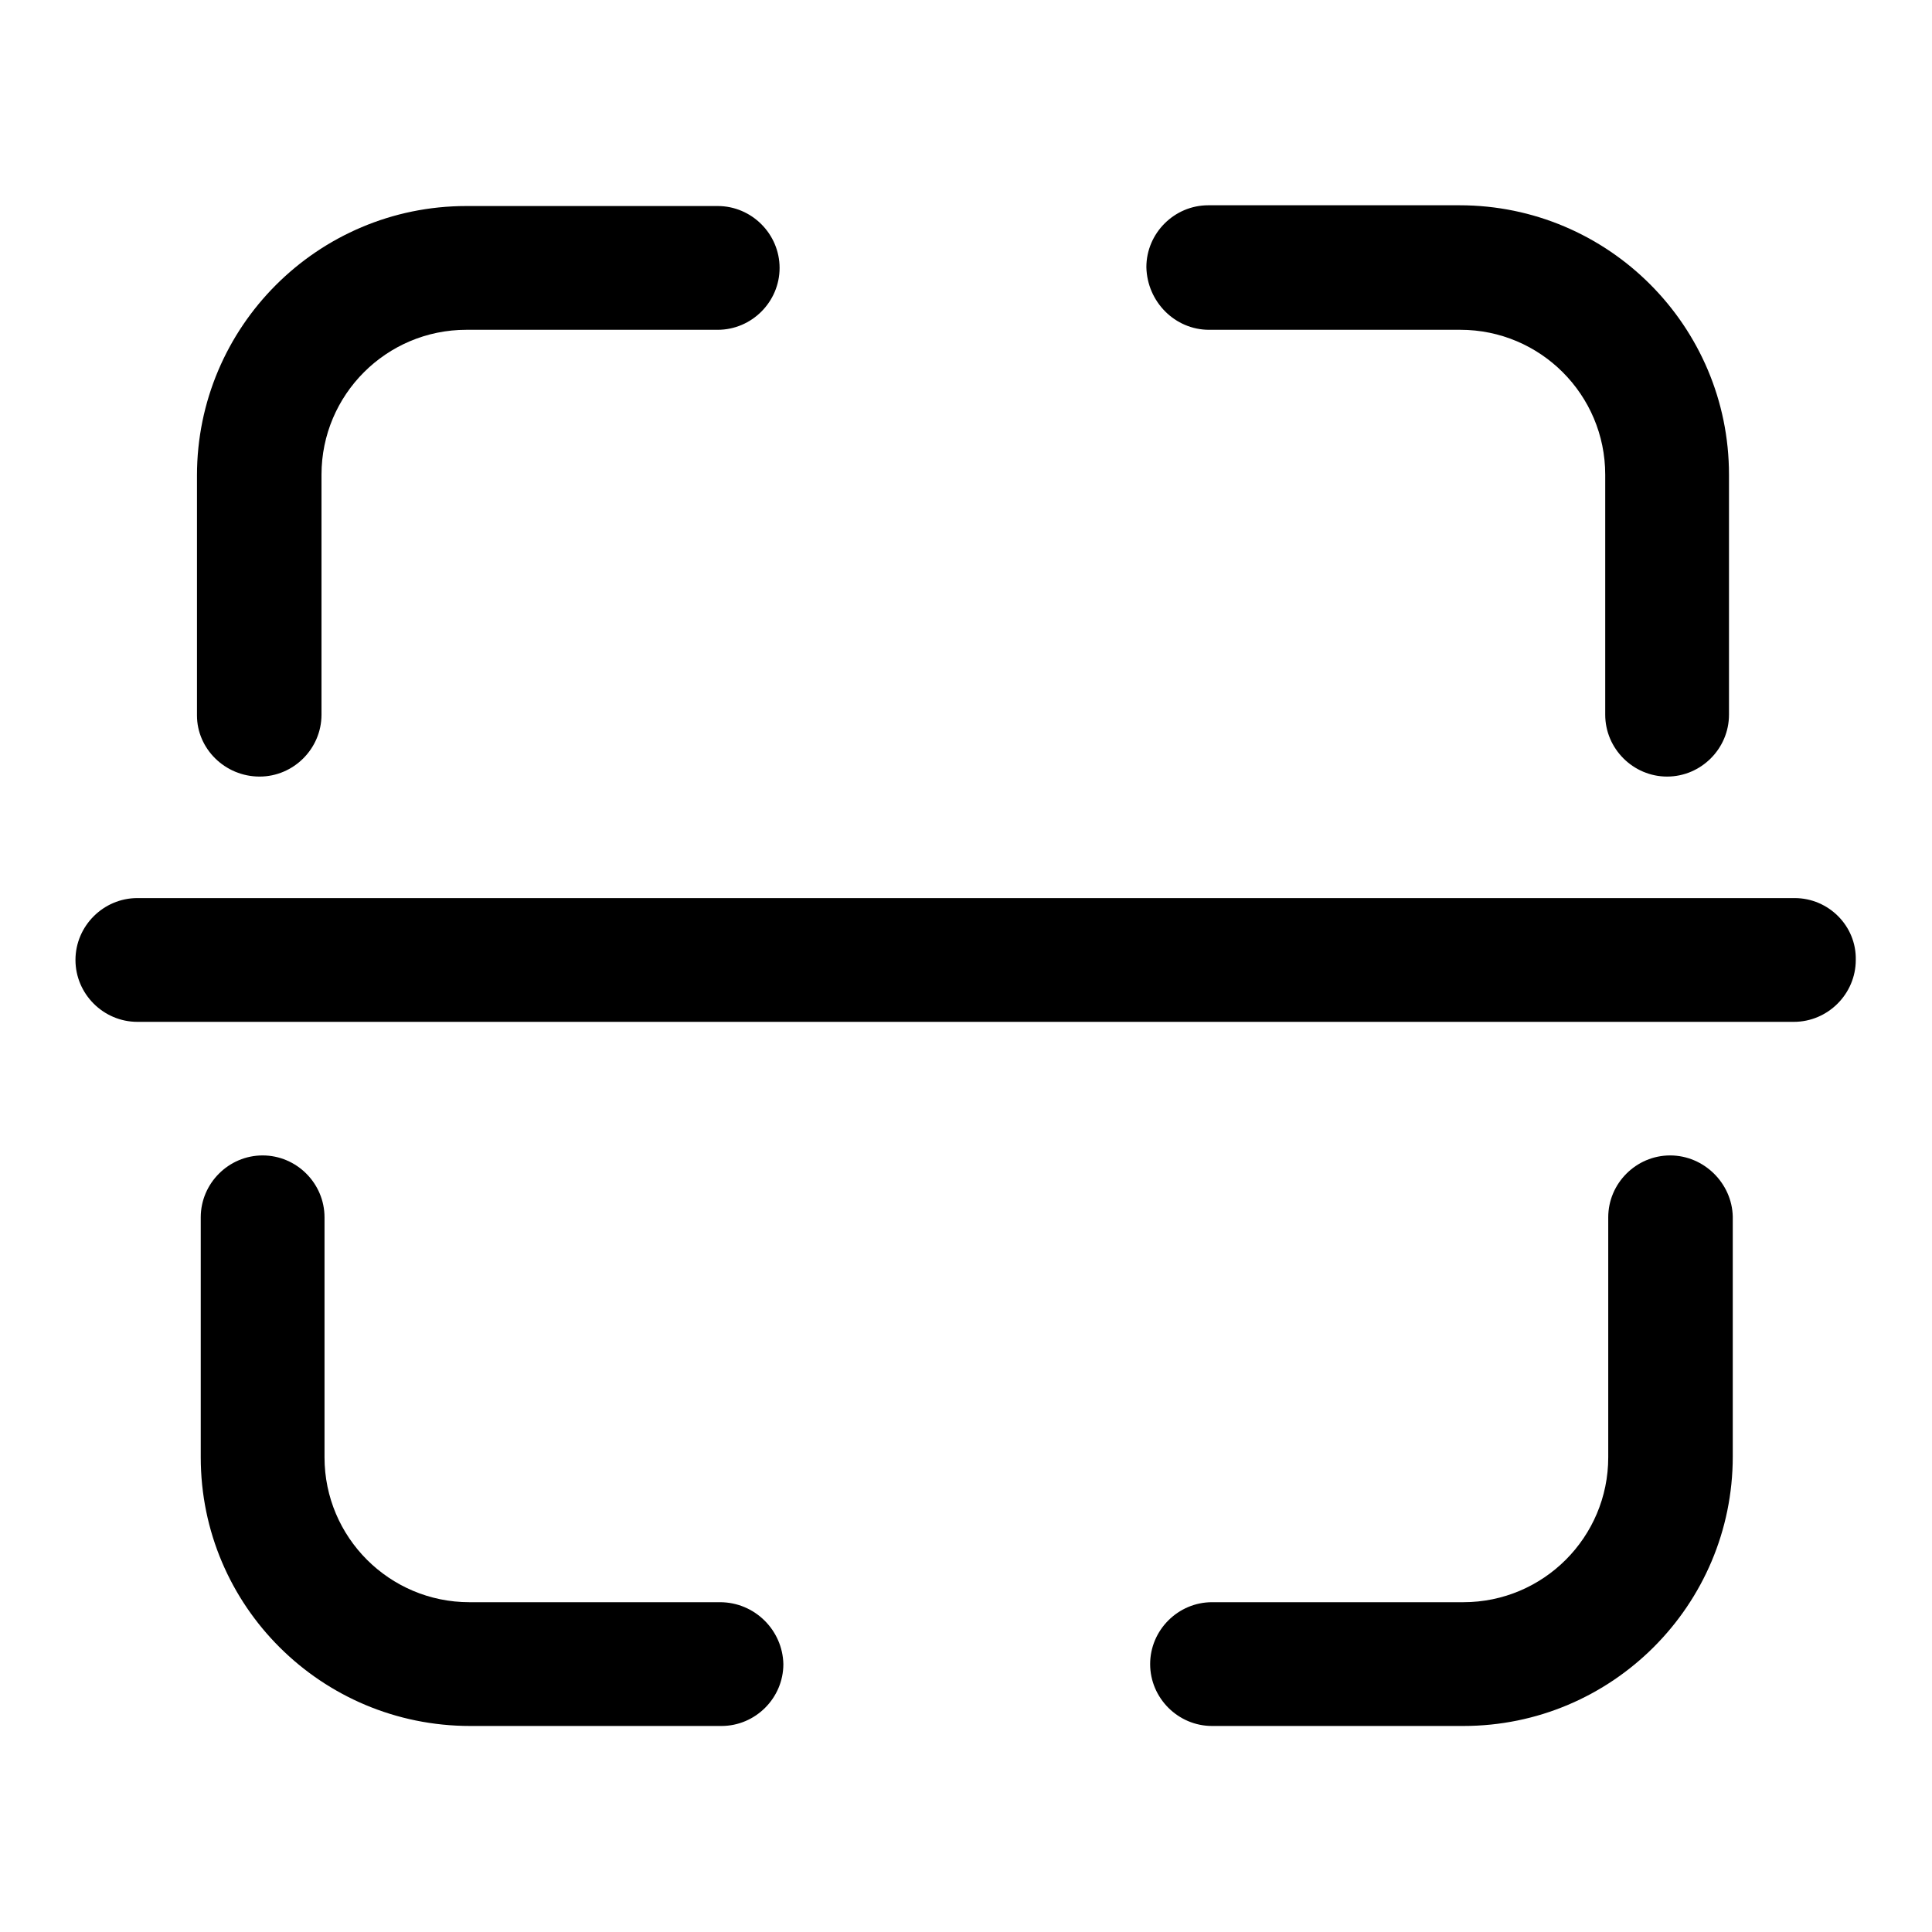 <?xml version="1.0" encoding="utf-8"?>
<!-- Svg Vector Icons : http://www.onlinewebfonts.com/icon -->
<!DOCTYPE svg PUBLIC "-//W3C//DTD SVG 1.1//EN" "http://www.w3.org/Graphics/SVG/1.1/DTD/svg11.dtd">
<svg version="1.1" xmlns="http://www.w3.org/2000/svg" xmlns:xlink="http://www.w3.org/1999/xlink" x="0px" y="0px" viewBox="0 0 256 256" enable-background="new 0 0 256 256" xml:space="preserve">
<g> <path fill="#000000" d="M237.8,119H18.2c-4.5,0-8.2,3.7-8.2,8.2c0,4.5,3.7,8.2,8.2,8.2h219.5c4.5,0,8.2-3.7,8.2-8.2 C246,122.7,242.3,119,237.8,119L237.8,119z"/> <path fill="#000000" d="M95.4,212.3H62.2c-10.6,0-19.2-8.6-19.2-19.2v-31.8c0-4.5-3.7-8.2-8.2-8.2c-4.5,0-8.2,3.7-8.2,8.2v31.8 c0,19.7,16,35.6,35.7,35.6h33.3c4.5,0,8.2-3.7,8.2-8.2C103.7,216,100,212.3,95.4,212.3L95.4,212.3z"/> <path fill="#000000" d="M221.3,153.1c-4.5,0-8.2,3.7-8.2,8.2v31.8c0,10.6-8.6,19.2-19.2,19.2h-33.3c-4.5,0-8.2,3.7-8.2,8.2 c0,4.5,3.7,8.2,8.2,8.2h33.3c19.7,0,35.7-16,35.7-35.7v-31.8C229.5,156.8,225.8,153.1,221.3,153.1L221.3,153.1z"/> <path fill="#000000" d="M160.2,43.7h33.3c10.6,0,19.2,8.6,19.2,19.2v31.8c0,4.5,3.7,8.2,8.2,8.2s8.2-3.7,8.2-8.2V62.9 c0-19.7-16-35.7-35.7-35.7h-33.3c-4.5,0-8.2,3.7-8.2,8.2C152,40,155.7,43.7,160.2,43.7L160.2,43.7z"/> <path fill="#000000" d="M34.4,102.9c4.5,0,8.2-3.7,8.2-8.2V62.9c0-10.6,8.6-19.2,19.2-19.2h33.3c4.5,0,8.2-3.7,8.2-8.2 s-3.7-8.2-8.2-8.2H61.8c-19.7,0-35.7,16-35.7,35.7v31.8C26.1,99.2,29.8,102.9,34.4,102.9L34.4,102.9z"/></g>
</svg>